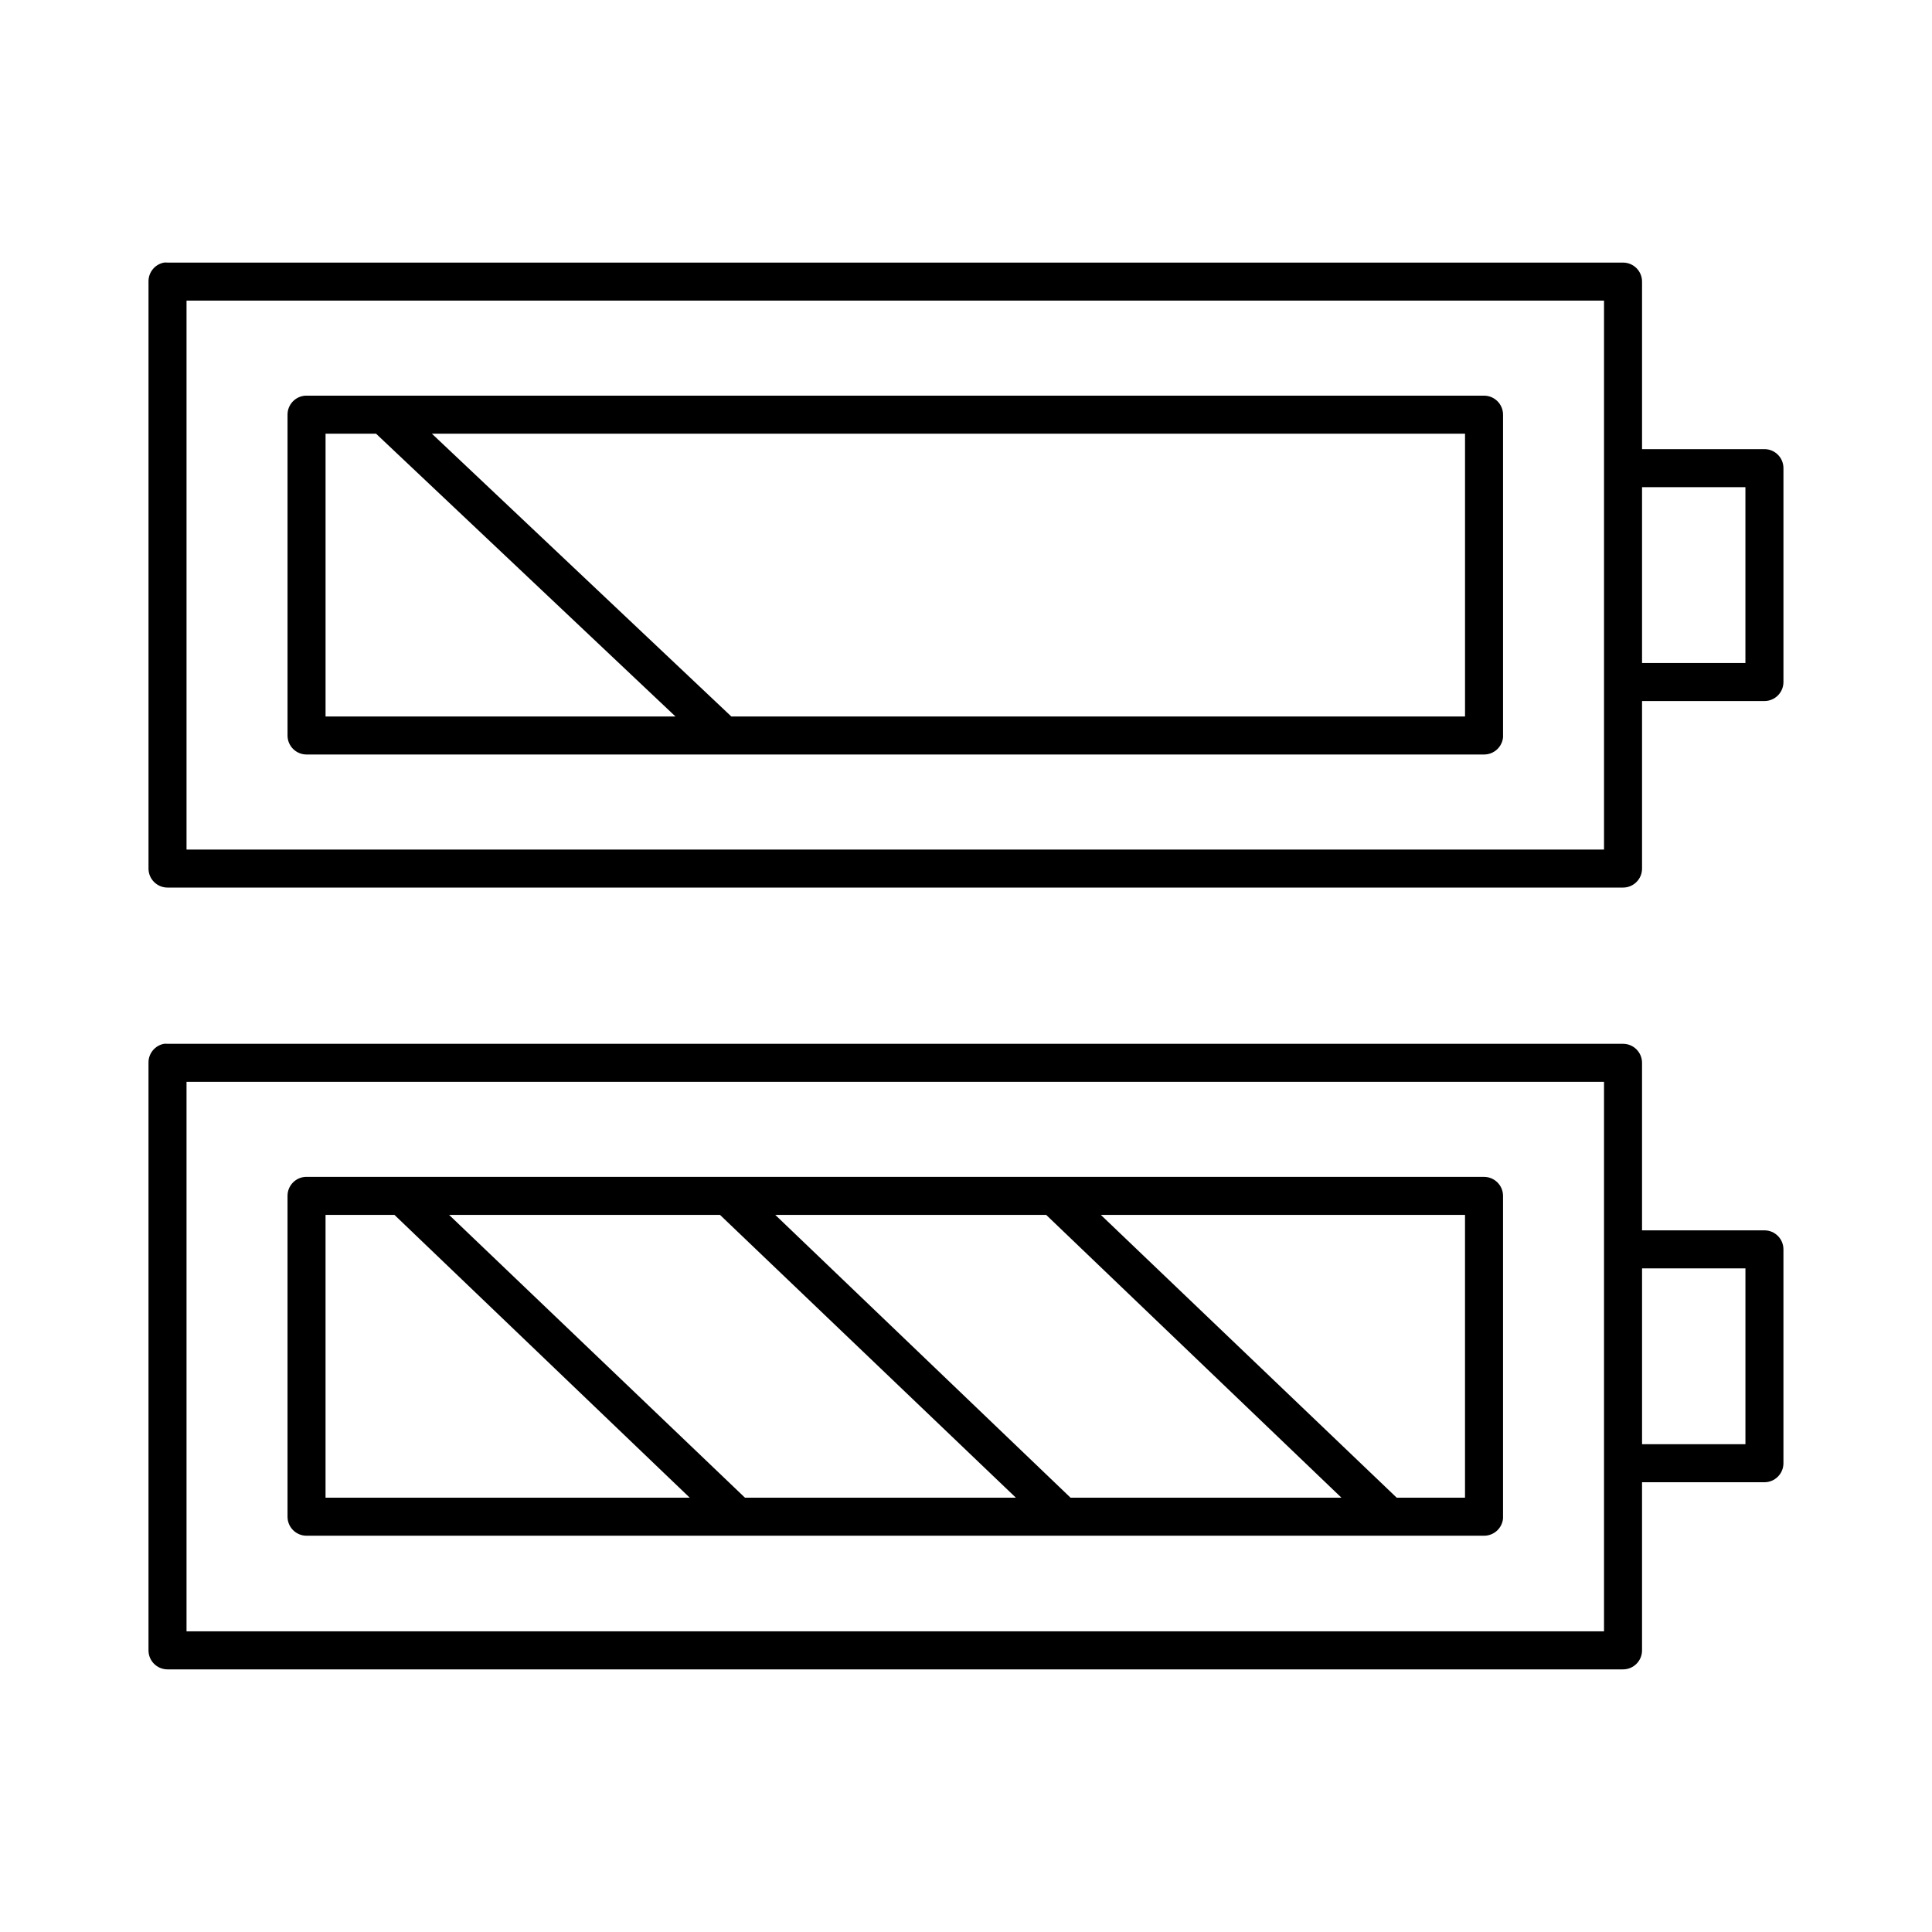 <?xml version="1.0" encoding="UTF-8"?>
<!-- Uploaded to: ICON Repo, www.iconrepo.com, Generator: ICON Repo Mixer Tools -->
<svg fill="#000000" width="800px" height="800px" version="1.1" viewBox="144 144 512 512" xmlns="http://www.w3.org/2000/svg">
 <path d="m187.45 213.59c-2.406 0.457-4.137 2.586-4.094 5.039v155.55c0 2.781 2.258 5.035 5.039 5.035h385.73c2.781 0 5.035-2.254 5.035-5.035v-44.398h32.434c2.785 0 5.039-2.258 5.039-5.039v-56.68c0-2.781-2.254-5.035-5.039-5.039h-32.434v-44.395c0-2.785-2.254-5.039-5.035-5.039h-385.73c-0.312-0.031-0.629-0.031-0.945 0zm5.984 10.074h375.65v145.48h-375.65zm31.488 25.191c-2.66 0.168-4.731 2.375-4.723 5.039v85.016c0 2.785 2.254 5.039 5.035 5.039h312.05c2.609 0.012 4.793-1.969 5.039-4.566 0.008-0.156 0.008-0.312 0-0.473v-85.016c0-2.781-2.254-5.039-5.039-5.039h-312.05c-0.105-0.004-0.207-0.004-0.312 0zm5.352 10.078h13.383l79.352 74.941h-92.734zm28.184 0h273.79v74.941h-194.44zm320.7 14.168h27.395v46.602h-27.395zm-391.71 147.52c-2.406 0.457-4.137 2.586-4.094 5.035v155.71c0 2.781 2.258 5.035 5.039 5.035h385.73c2.781 0 5.035-2.254 5.035-5.035v-44.559h32.434c2.785 0 5.039-2.254 5.039-5.035v-56.68c0-2.781-2.254-5.039-5.039-5.039h-32.434v-44.398c0-2.781-2.254-5.035-5.035-5.035h-385.73c-0.312-0.031-0.629-0.031-0.945 0zm5.984 10.074h375.65v145.63h-375.65zm31.488 25.191c-2.66 0.164-4.731 2.375-4.723 5.039v85.016c0 2.781 2.254 5.039 5.035 5.039h312.05c2.609 0.012 4.793-1.969 5.039-4.566 0.008-0.156 0.008-0.316 0-0.473v-85.016c0-2.785-2.254-5.039-5.039-5.039h-312.05c-0.105-0.004-0.207-0.004-0.312 0zm5.352 10.074h18.262l78.25 74.941h-96.512zm32.746 0h71.793l78.406 74.941h-71.793zm86.438 0h71.793l78.246 74.941h-71.793zm86.277 0h96.512v74.941h-18.105zm143.43 14.172h27.395v46.602h-27.395z"/>
</svg>